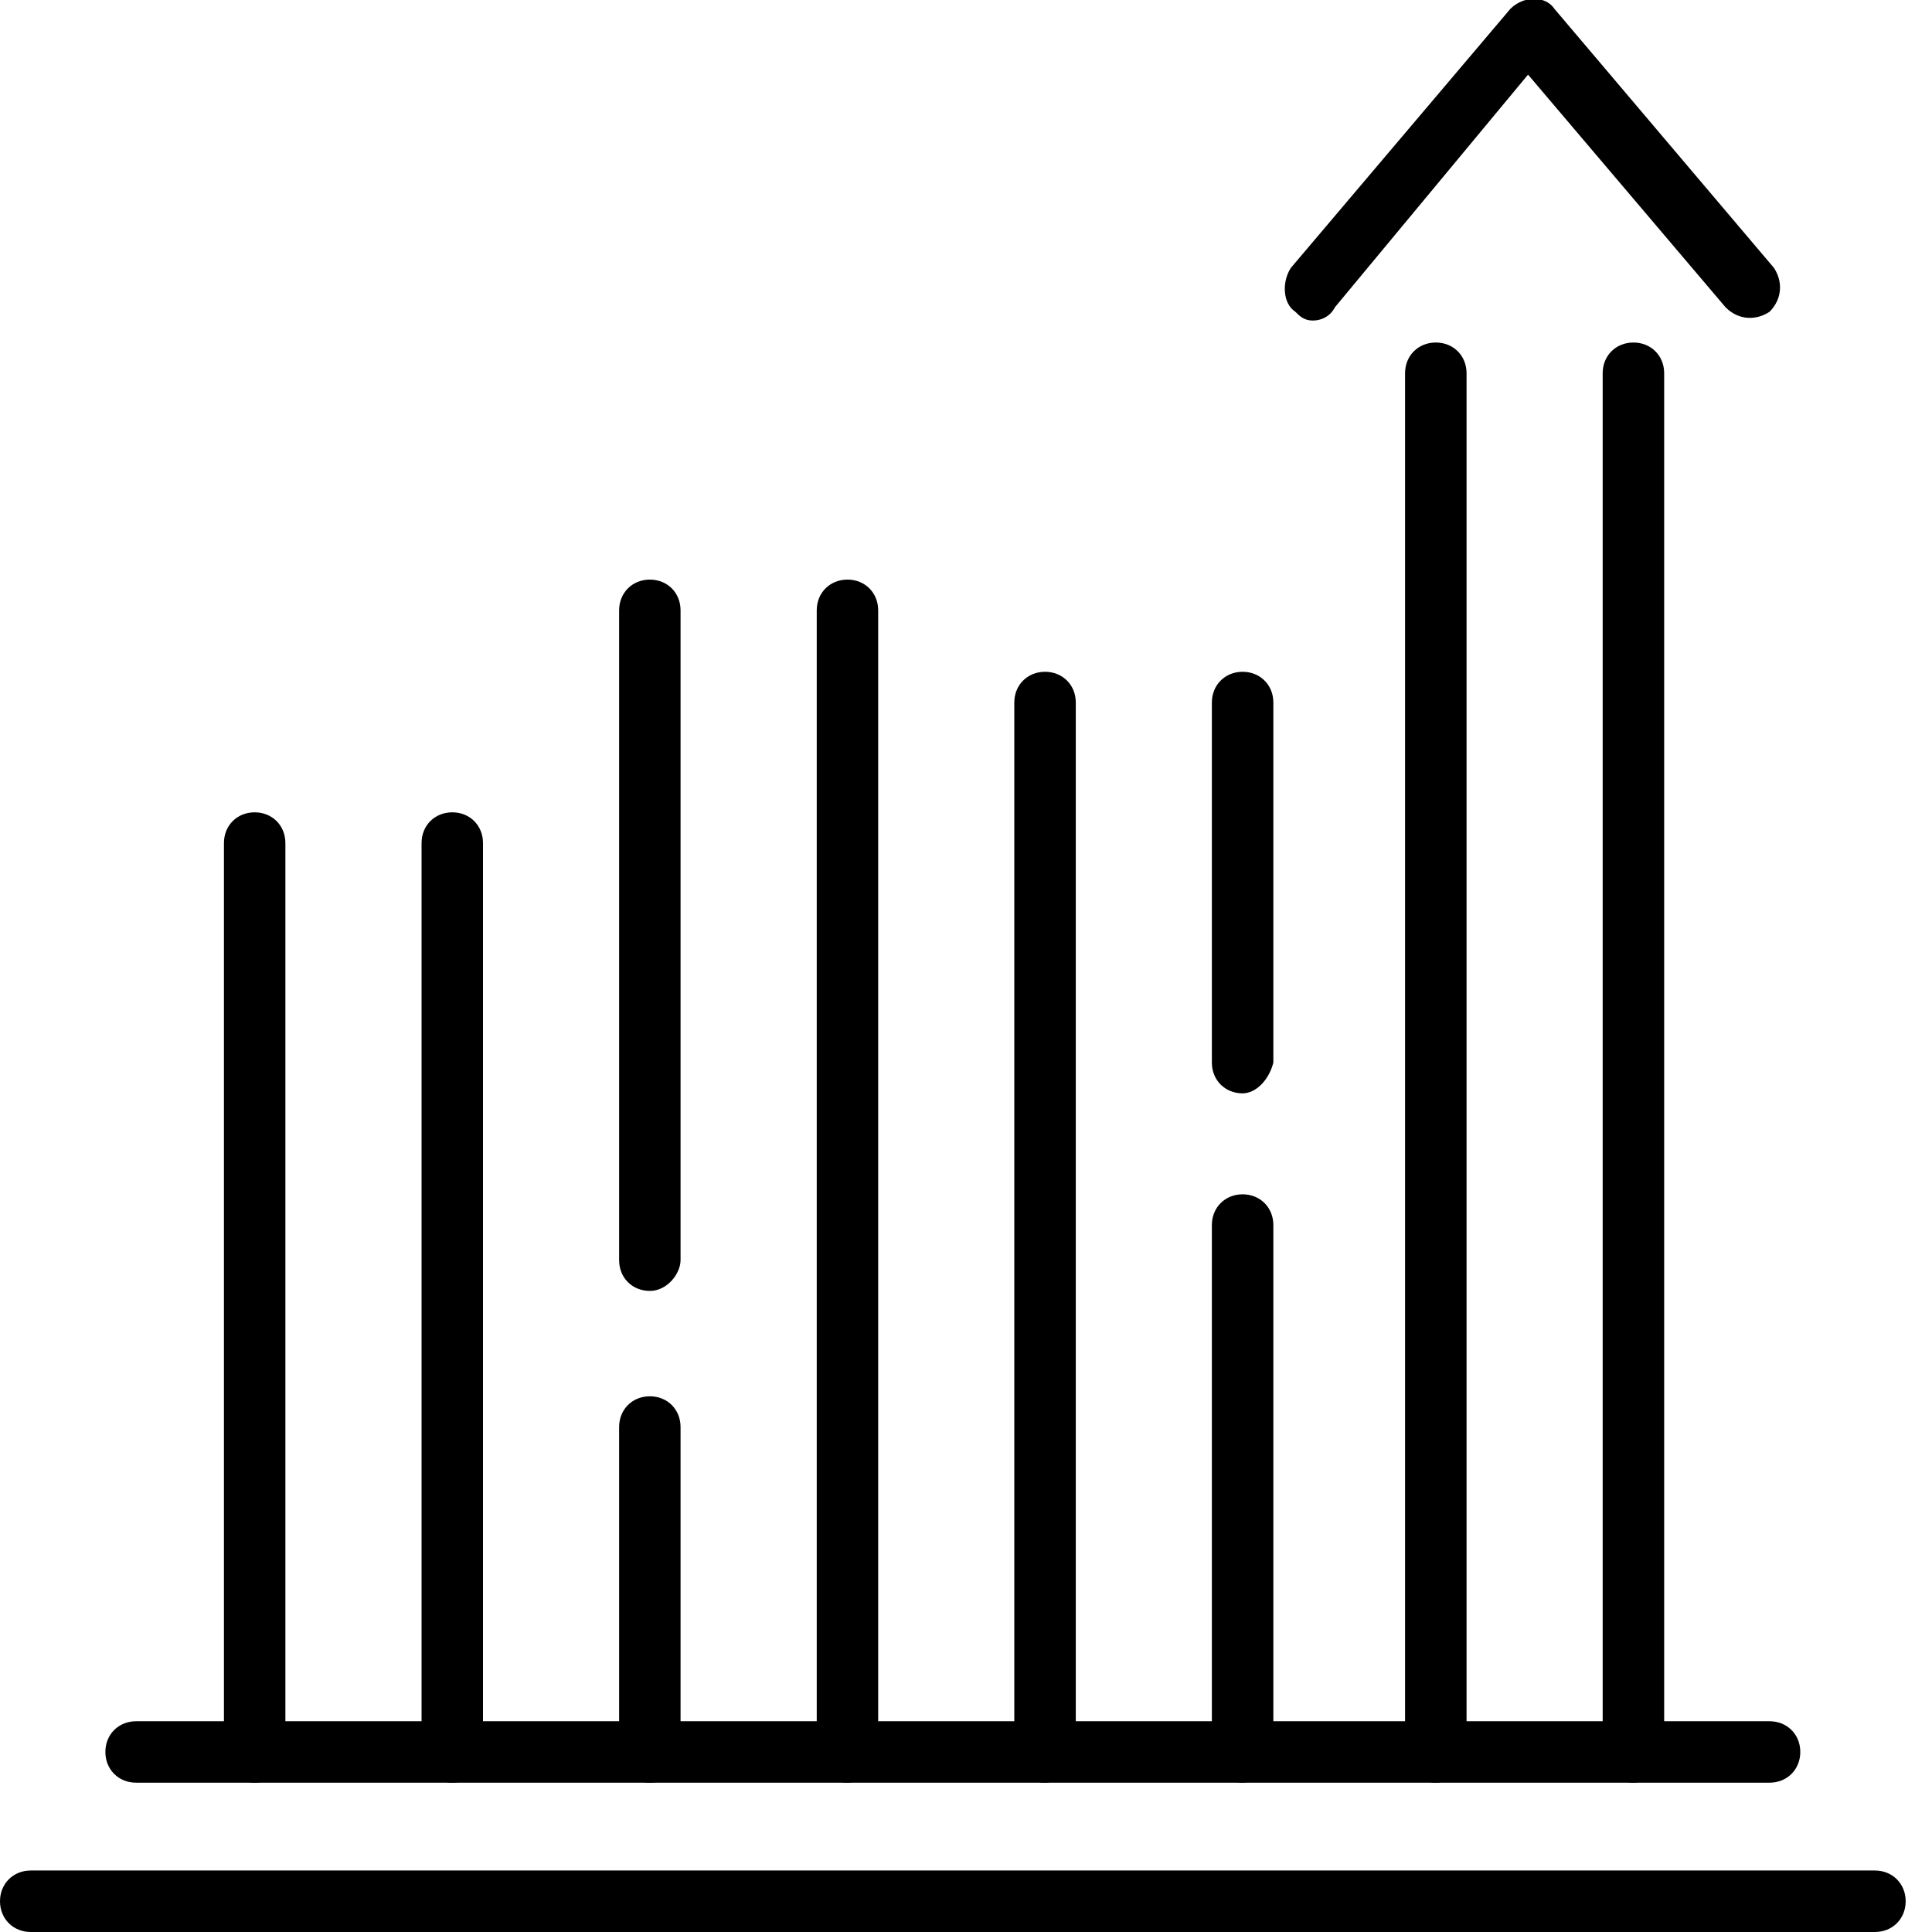 <svg width="35" height="35" viewBox="0 0 35 35" fill="none" xmlns="http://www.w3.org/2000/svg">
<g clip-path="url(#clip0_3604_3371)">
<path d="M4.613 32.295C4.295 32.295 4.057 32.057 4.057 31.738V15.273C4.057 14.954 4.295 14.716 4.613 14.716C4.932 14.716 5.17 14.954 5.17 15.273V31.738C5.17 32.057 4.932 32.295 4.613 32.295Z" fill="black"/>
<path d="M8.194 32.295C7.875 32.295 7.637 32.057 7.637 31.738V15.273C7.637 14.954 7.875 14.716 8.194 14.716C8.512 14.716 8.75 14.954 8.75 15.273V31.738C8.75 32.057 8.512 32.295 8.194 32.295Z" fill="black"/>
<path d="M11.773 23.386C11.454 23.386 11.216 23.148 11.216 22.829V11.057C11.216 10.739 11.454 10.5 11.773 10.5C12.091 10.5 12.329 10.739 12.329 11.057V22.829C12.329 23.068 12.091 23.386 11.773 23.386Z" fill="black"/>
<path d="M11.773 32.295C11.454 32.295 11.216 32.057 11.216 31.739V25.852C11.216 25.534 11.454 25.295 11.773 25.295C12.091 25.295 12.329 25.534 12.329 25.852V31.739C12.329 32.057 12.091 32.295 11.773 32.295Z" fill="black"/>
<path d="M15.353 32.295C15.034 32.295 14.796 32.057 14.796 31.739V11.057C14.796 10.739 15.034 10.5 15.353 10.5C15.671 10.5 15.909 10.739 15.909 11.057V31.739C15.909 32.057 15.591 32.295 15.353 32.295Z" fill="black"/>
<path d="M18.932 32.295C18.614 32.295 18.375 32.057 18.375 31.739V12.727C18.375 12.409 18.614 12.17 18.932 12.17C19.25 12.17 19.489 12.409 19.489 12.727V31.739C19.409 32.057 19.171 32.295 18.932 32.295Z" fill="black"/>
<path d="M22.511 19.807C22.193 19.807 21.954 19.568 21.954 19.25V12.727C21.954 12.409 22.193 12.17 22.511 12.17C22.829 12.17 23.068 12.409 23.068 12.727V19.25C22.988 19.568 22.75 19.807 22.511 19.807Z" fill="black"/>
<path d="M22.511 32.295C22.193 32.295 21.954 32.057 21.954 31.738V22.193C21.954 21.875 22.193 21.636 22.511 21.636C22.829 21.636 23.068 21.875 23.068 22.193V31.738C22.988 32.057 22.75 32.295 22.511 32.295Z" fill="black"/>
<path d="M26.011 32.295C25.693 32.295 25.454 32.057 25.454 31.739V6.761C25.454 6.443 25.693 6.205 26.011 6.205C26.329 6.205 26.568 6.443 26.568 6.761V31.739C26.488 32.057 26.25 32.295 26.011 32.295Z" fill="black"/>
<path d="M29.591 32.295C29.273 32.295 29.034 32.057 29.034 31.739V6.761C29.034 6.443 29.273 6.205 29.591 6.205C29.909 6.205 30.148 6.443 30.148 6.761V31.739C30.068 32.057 29.83 32.295 29.591 32.295Z" fill="black"/>
<path d="M23.784 5.807C23.625 5.807 23.545 5.727 23.466 5.648C23.227 5.489 23.227 5.091 23.386 4.852L27.363 0.159C27.602 -0.08 28 -0.08 28.159 0.159L32.136 4.852C32.295 5.091 32.295 5.409 32.057 5.648C31.818 5.807 31.5 5.807 31.261 5.568L27.682 1.352L24.182 5.568C24.102 5.727 23.943 5.807 23.784 5.807Z" fill="black"/>
<path d="M32.057 32.295H2.466C2.148 32.295 1.909 32.057 1.909 31.738C1.909 31.42 2.148 31.182 2.466 31.182H32.057C32.375 31.182 32.614 31.42 32.614 31.738C32.614 32.057 32.375 32.295 32.057 32.295Z" fill="black"/>
<path d="M33.966 35H0.557C0.239 35 0 34.761 0 34.443C0 34.125 0.239 33.886 0.557 33.886H33.966C34.284 33.886 34.523 34.125 34.523 34.443C34.523 34.761 34.284 35 33.966 35Z" fill="black"/>
</g>
<defs>
<clipPath id="clip0_3604_3371">
<rect width="34.523" height="35" fill="white"/>
</clipPath>
</defs>
</svg>
